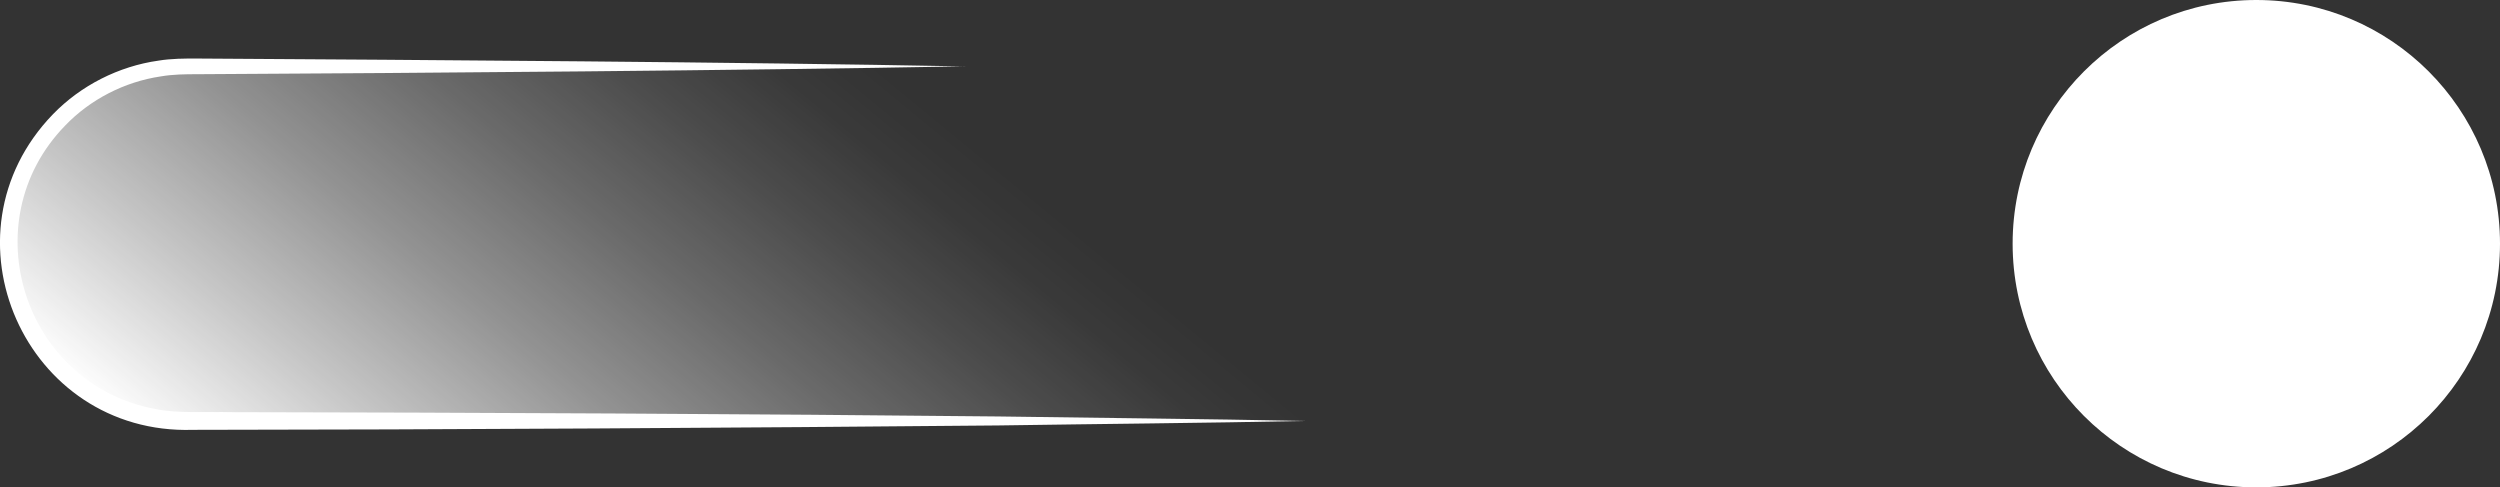 <?xml version="1.0" encoding="UTF-8"?>
<svg id="Layer_2" data-name="Layer 2" xmlns="http://www.w3.org/2000/svg" xmlns:xlink="http://www.w3.org/1999/xlink" viewBox="0 0 272.89 53.19">
  <rect x="0" y="0" width="272.89" height="53.19" fill="#333333" stroke="none"/>
  <defs>
    <style>
      .cls-1 {
        fill: url(#linear-gradient);
      }

      .cls-2 {
        fill: #fff;
      }
    </style>
    <linearGradient id="linear-gradient" x1="97.81" y1="1.04" x2="41.76" y2="69.28" gradientUnits="userSpaceOnUse">
      <stop offset=".07" stop-color="#fff" stop-opacity="0"/>
      <stop offset=".15" stop-color="#fff" stop-opacity=".03"/>
      <stop offset=".27" stop-color="#fff" stop-opacity=".12"/>
      <stop offset=".43" stop-color="#fff" stop-opacity=".27"/>
      <stop offset=".61" stop-color="#fff" stop-opacity=".47"/>
      <stop offset=".8" stop-color="#fff" stop-opacity=".72"/>
      <stop offset="1" stop-color="#fff"/>
    </linearGradient>
  </defs>
  <g id="Layer_1-2" data-name="Layer 1">
    <g>
      <g>
        <path class="cls-1" d="M105.37,7.24H20.29C9.6,7.24.94,15.91.94,26.6h0c0,10.69,8.66,19.35,19.35,19.35h122.21"/>
        <path class="cls-2" d="M105.37,7.24c-25.78.47-57.87.72-83.77.86-1.37,0-2.72.01-4.05.24-3.94.58-7.71,2.51-10.46,5.39-10.22,10.53-4.46,28.33,9.95,30.93,2.25.49,5.84.26,8.19.33,25.93.04,57.65.19,83.77.47,11.17.17,22.34.26,33.51.49-11.17.23-22.34.32-33.51.49-27.77.26-60.38.46-87.96.48C2.74,47.49-6.94,25.62,5.78,12.47c3.04-3.14,7.18-5.24,11.51-5.85,1.38-.23,2.93-.24,4.3-.23,25.94.16,57.95.37,83.77.86h0Z"/>
      </g>
      <circle class="cls-2" cx="246.29" cy="26.6" r="26.6"/>
    </g>
  </g>
</svg>